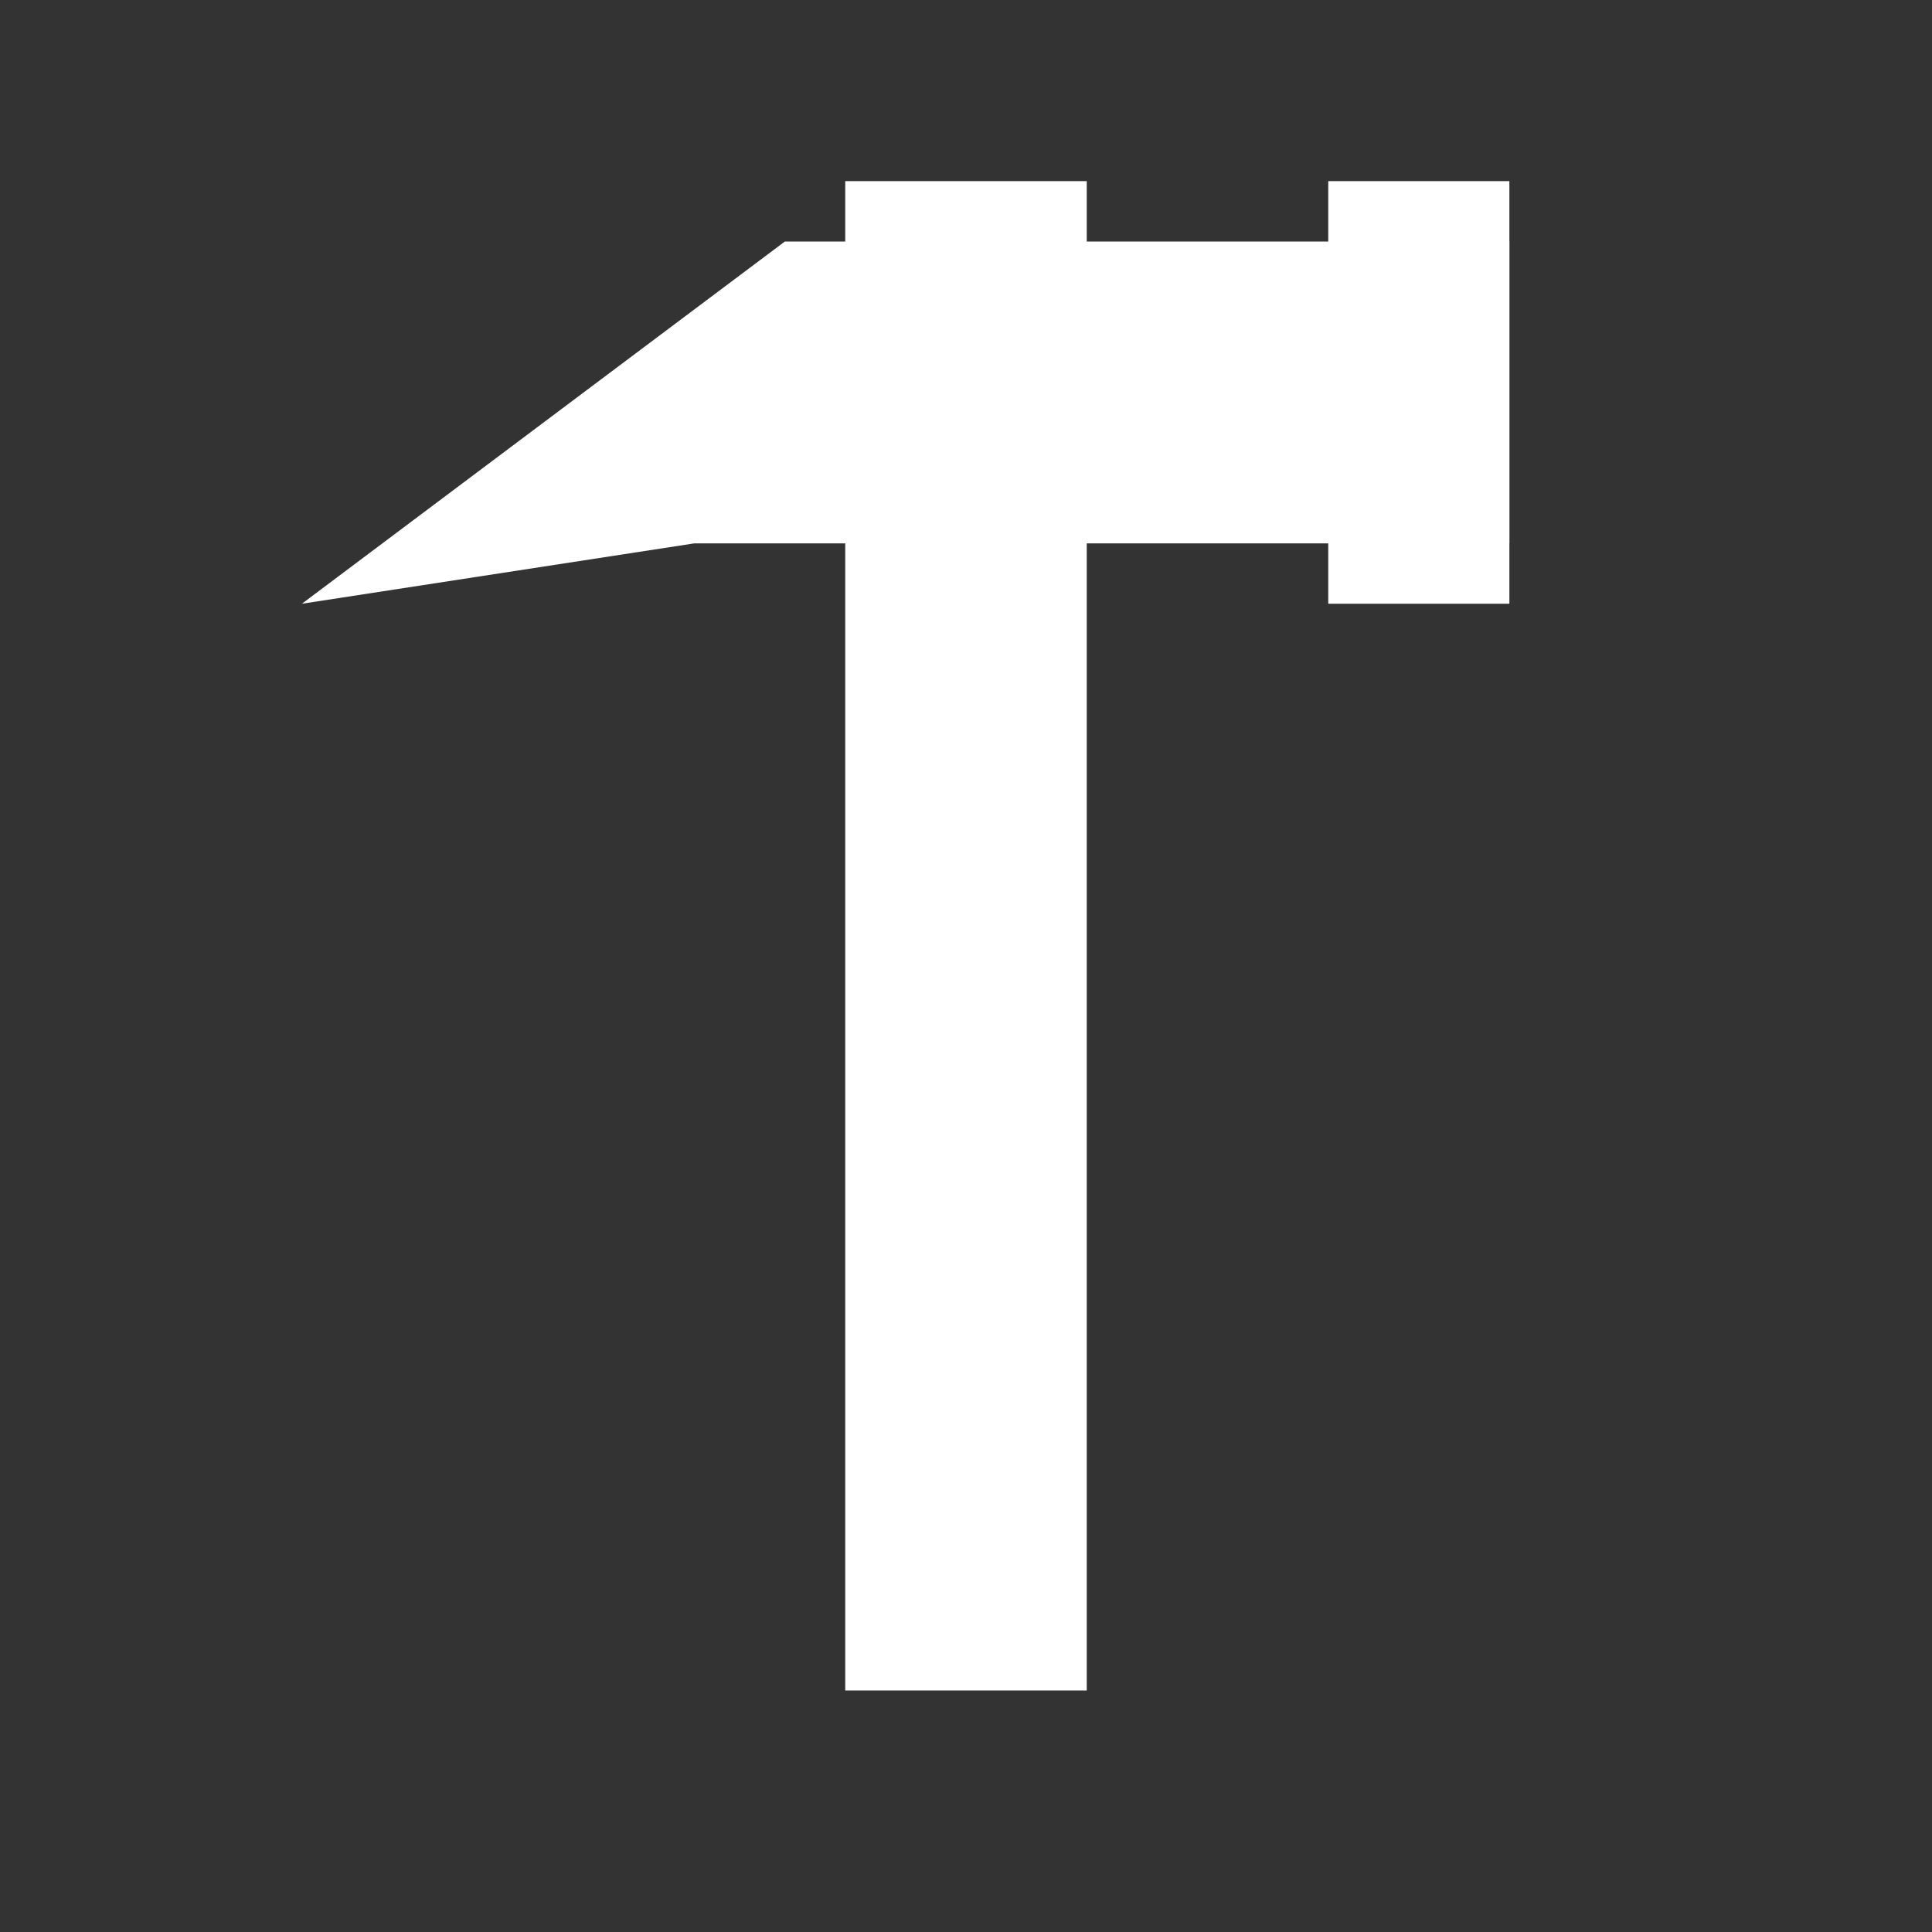 <svg width="32" height="32" viewBox="0 0 32 32" fill="none" xmlns="http://www.w3.org/2000/svg">
<rect x="0" y="0" width="32" height="32" fill="#333333" stroke="none"/>
<rect x="14" y="3" width="4" height="25" fill="white"/>
<path d="M13 4H25V9H11.5L5 10L13 4Z" fill="white"/>
<rect x="22" y="3" width="3" height="7" fill="white"/>
</svg>
